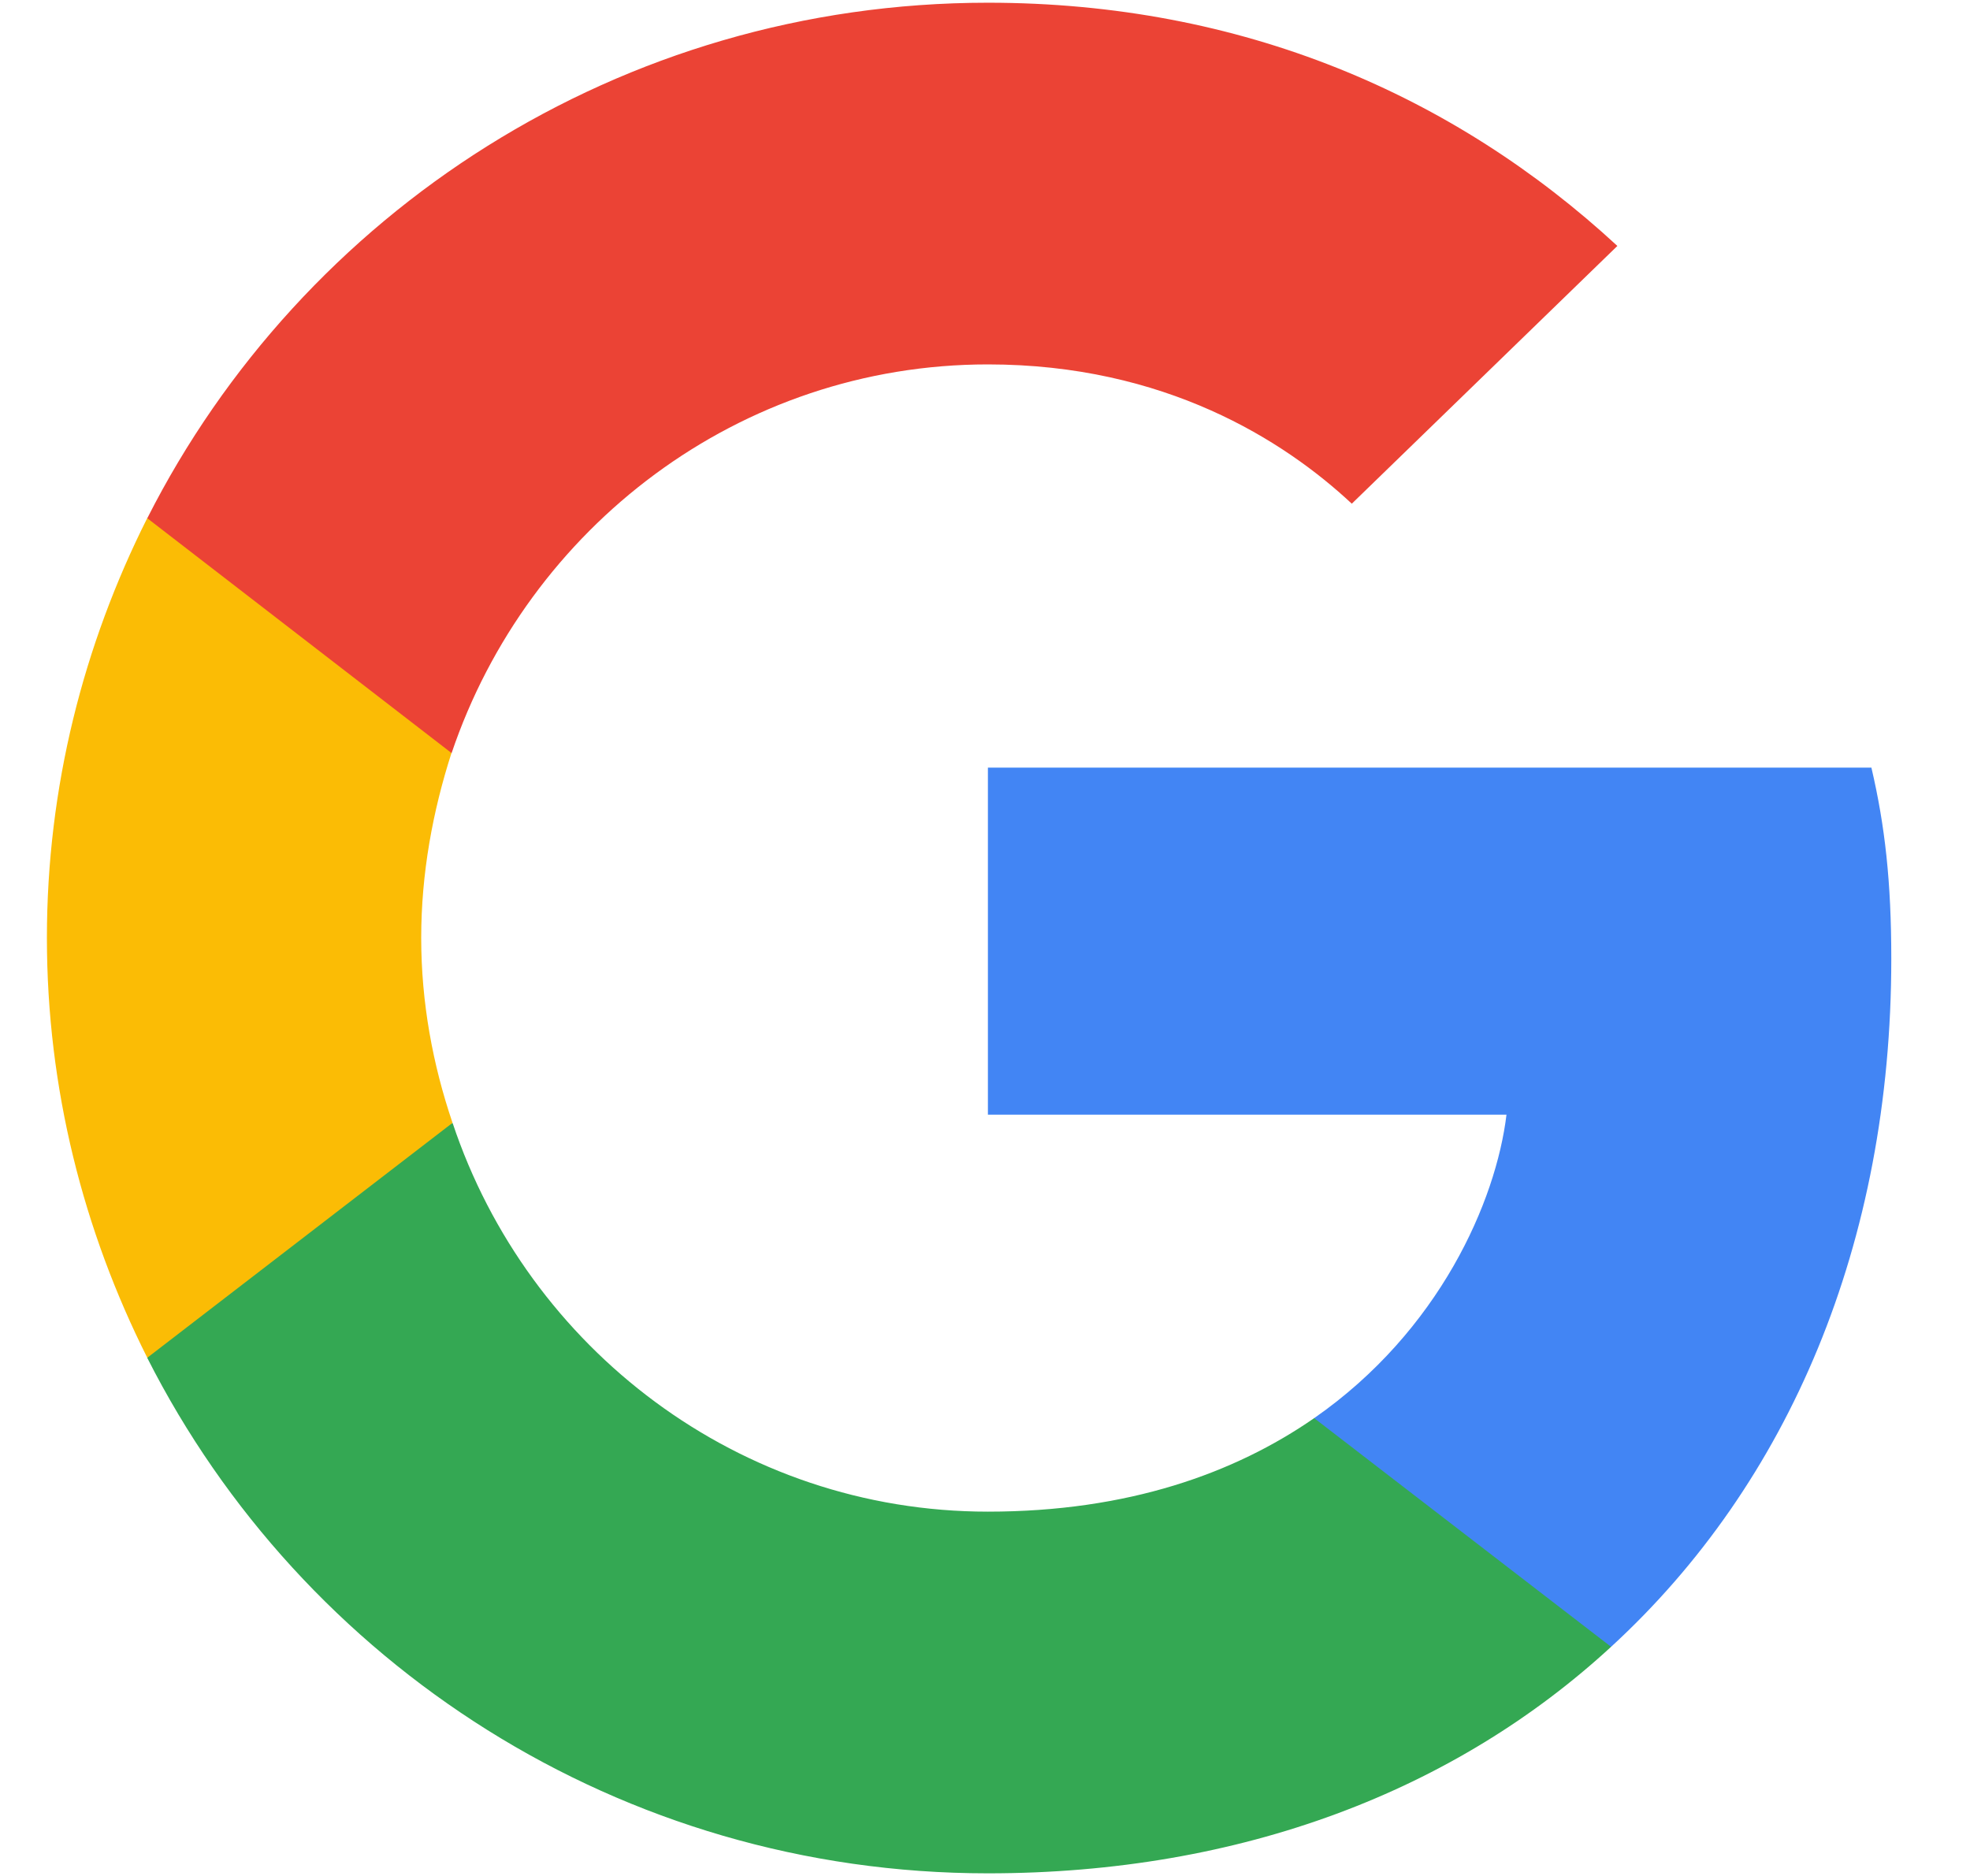 <svg width="21" height="20" viewBox="0 0 21 20" fill="none" xmlns="http://www.w3.org/2000/svg">
<g clip-path="url(#clip0_1622_24453)">
<path d="M20.161 10.222C20.161 9.402 20.094 8.804 19.949 8.184H10.531V11.884H16.059C15.948 12.804 15.346 14.189 14.009 15.119L13.99 15.243L16.968 17.536L17.174 17.557C19.069 15.817 20.161 13.258 20.161 10.222" fill="#4285F4"/>
<path d="M10.531 19.972C13.24 19.972 15.514 19.086 17.174 17.557L14.009 15.119C13.162 15.706 12.025 16.116 10.531 16.116C7.879 16.116 5.627 14.377 4.825 11.973L4.707 11.983L1.611 14.365L1.57 14.477C3.22 17.734 6.608 19.972 10.531 19.972Z" fill="#34A853"/>
<path d="M4.824 11.971C4.613 11.351 4.49 10.686 4.49 9.999C4.49 9.312 4.613 8.648 4.813 8.027L4.808 7.895L1.673 5.475L1.57 5.523C0.89 6.875 0.5 8.393 0.5 9.999C0.5 11.606 0.89 13.123 1.57 14.475L4.824 11.971" fill="#FBBC05"/>
<path d="M10.531 3.885C12.415 3.885 13.686 4.694 14.41 5.37L17.241 2.622C15.502 1.015 13.24 0.029 10.531 0.029C6.608 0.029 3.22 2.267 1.57 5.525L4.814 8.029C5.627 5.624 7.879 3.885 10.531 3.885" fill="#EB4335"/>
</g>
<defs>
<clipPath id="clip0_1622_24453">
<rect width="20" height="20" fill="white" transform="translate(0.5)"/>
</clipPath>
</defs>
</svg>
